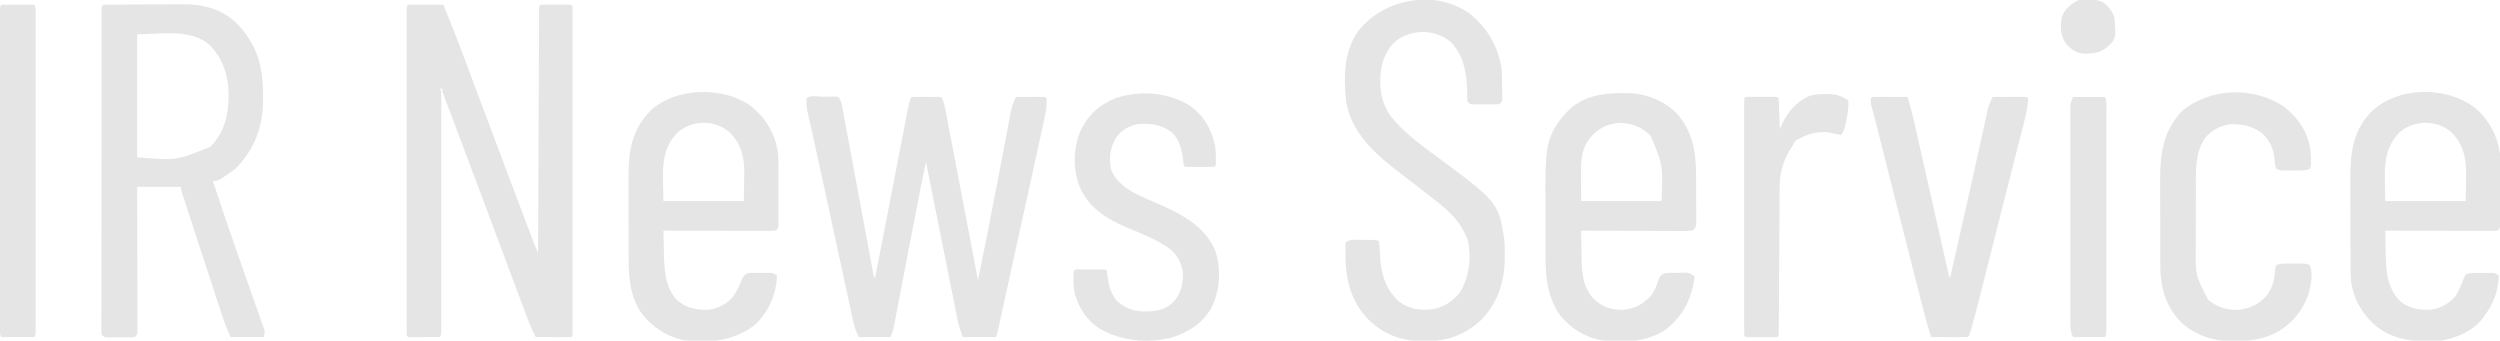 <?xml version="1.0" encoding="UTF-8"?>
<svg version="1.1" xmlns="http://www.w3.org/2000/svg" width="2114" height="288">
<path d="M0 0 C1.252 0.005 2.503 0.01 3.793 0.016 C4.789 0.018 4.789 0.018 5.806 0.02 C7.936 0.026 10.065 0.038 12.195 0.051 C13.636 0.056 15.077 0.061 16.517 0.065 C20.056 0.076 23.594 0.093 27.133 0.114 C33.492 15.809 39.635 31.57 45.545 47.439 C47.577 52.896 49.618 58.349 51.657 63.803 C52.373 65.717 53.089 67.631 53.804 69.546 C59.01 83.475 64.257 97.388 69.508 111.301 C69.982 112.559 70.457 113.818 70.932 115.076 C71.167 115.699 71.403 116.323 71.645 116.965 C72.601 119.499 73.557 122.032 74.513 124.566 C74.994 125.84 75.474 127.113 75.955 128.387 C79.569 137.964 83.177 147.544 86.782 157.124 C88.377 161.363 89.972 165.601 91.568 169.839 C92.844 173.228 94.119 176.617 95.393 180.007 C96.799 183.749 98.208 187.49 99.617 191.231 C100.031 192.335 100.446 193.439 100.873 194.577 C101.26 195.604 101.647 196.63 102.046 197.687 C102.378 198.571 102.711 199.456 103.053 200.366 C104.342 203.647 105.739 206.876 107.133 210.114 C107.137 209.037 107.141 207.961 107.145 206.852 C107.248 180.706 107.357 154.561 107.472 128.415 C107.527 115.771 107.581 103.127 107.63 90.483 C107.673 79.467 107.719 68.451 107.769 57.436 C107.796 51.599 107.821 45.762 107.842 39.925 C107.861 34.438 107.885 28.951 107.913 23.465 C107.922 21.444 107.93 19.424 107.936 17.404 C107.944 14.659 107.958 11.914 107.974 9.168 C107.975 8.358 107.976 7.548 107.977 6.713 C108.018 1.228 108.018 1.228 109.133 0.114 C111.047 0.014 112.965 -0.017 114.883 -0.019 C116.048 -0.021 117.213 -0.022 118.414 -0.023 C119.641 -0.019 120.868 -0.015 122.133 -0.011 C123.973 -0.017 123.973 -0.017 125.851 -0.023 C127.599 -0.021 127.599 -0.021 129.383 -0.019 C130.46 -0.018 131.538 -0.017 132.648 -0.016 C135.133 0.114 135.133 0.114 136.133 1.114 C136.23 2.603 136.258 4.098 136.258 5.591 C136.261 6.564 136.264 7.538 136.266 8.54 C136.264 9.622 136.262 10.704 136.26 11.819 C136.261 12.958 136.263 14.098 136.264 15.272 C136.268 18.449 136.266 21.626 136.263 24.802 C136.261 28.223 136.265 31.644 136.267 35.064 C136.272 41.771 136.271 48.477 136.268 55.184 C136.266 60.632 136.265 66.08 136.266 71.528 C136.267 72.302 136.267 73.076 136.267 73.873 C136.267 75.445 136.267 77.017 136.268 78.589 C136.271 93.347 136.267 108.104 136.262 122.862 C136.258 135.538 136.258 148.215 136.263 160.891 C136.268 175.594 136.27 190.297 136.267 205 C136.267 206.566 136.267 208.133 136.266 209.699 C136.266 210.47 136.266 211.24 136.266 212.034 C136.265 217.479 136.267 222.924 136.269 228.369 C136.272 234.999 136.271 241.63 136.266 248.261 C136.263 251.647 136.262 255.034 136.265 258.42 C136.268 262.083 136.265 265.745 136.26 269.408 C136.262 270.49 136.264 271.572 136.266 272.687 C136.264 273.66 136.261 274.633 136.258 275.636 C136.258 276.483 136.258 277.329 136.258 278.202 C136.133 280.114 136.133 280.114 135.133 281.114 C132.914 281.201 130.693 281.22 128.472 281.211 C127.476 281.209 127.476 281.209 126.459 281.207 C124.329 281.201 122.2 281.189 120.07 281.176 C118.629 281.171 117.189 281.166 115.748 281.162 C112.209 281.151 108.671 281.134 105.133 281.114 C101.352 274.022 98.576 266.638 95.785 259.114 C95.26 257.709 94.735 256.304 94.209 254.899 C93.082 251.886 91.958 248.872 90.836 245.857 C89.044 241.041 87.246 236.228 85.447 231.414 C83.249 225.534 81.053 219.653 78.858 213.771 C73.521 199.466 68.159 185.17 62.795 170.876 C60.829 165.637 58.864 160.398 56.901 155.158 C51.791 141.525 46.676 127.894 41.543 114.269 C40.048 110.299 38.554 106.328 37.06 102.358 C35.896 99.262 34.729 96.167 33.561 93.073 C32.297 89.725 31.036 86.377 29.777 83.028 C29.404 82.042 29.03 81.056 28.645 80.04 C28.311 79.149 27.976 78.257 27.632 77.339 C27.34 76.565 27.049 75.792 26.748 74.996 C26.133 73.114 26.133 73.114 26.133 71.114 C25.473 71.114 24.813 71.114 24.133 71.114 C24.628 72.104 24.628 72.104 25.133 73.114 C25.231 75.805 25.267 78.47 25.26 81.161 C25.261 82.003 25.263 82.844 25.264 83.711 C25.268 86.547 25.265 89.383 25.262 92.219 C25.263 94.246 25.265 96.272 25.267 98.299 C25.272 103.815 25.27 109.331 25.267 114.848 C25.264 120.61 25.267 126.372 25.268 132.134 C25.27 141.812 25.268 151.489 25.263 161.167 C25.257 172.37 25.259 183.573 25.265 194.776 C25.269 204.379 25.27 213.983 25.267 223.586 C25.266 229.328 25.266 235.071 25.269 240.813 C25.272 246.21 25.27 251.608 25.264 257.005 C25.263 258.991 25.263 260.977 25.265 262.963 C25.268 265.664 25.265 268.365 25.26 271.066 C25.262 271.86 25.264 272.655 25.266 273.473 C25.247 278.885 25.247 278.885 24.133 281.114 C19.653 281.142 15.174 281.16 10.695 281.176 C9.416 281.184 8.136 281.193 6.818 281.201 C4.996 281.206 4.996 281.206 3.136 281.211 C2.011 281.216 0.885 281.222 -0.275 281.227 C-2.867 281.114 -2.867 281.114 -3.867 280.114 C-3.965 278.624 -3.993 277.129 -3.993 275.636 C-3.996 274.663 -3.998 273.69 -4.001 272.687 C-3.999 271.605 -3.997 270.523 -3.994 269.408 C-3.996 268.269 -3.998 267.129 -3.999 265.955 C-4.002 262.778 -4.001 259.601 -3.998 256.425 C-3.996 253.004 -3.999 249.583 -4.002 246.163 C-4.007 239.456 -4.006 232.75 -4.003 226.043 C-4 220.595 -4 215.147 -4.001 209.699 C-4.001 208.925 -4.002 208.151 -4.002 207.354 C-4.002 205.782 -4.002 204.21 -4.003 202.638 C-4.006 187.88 -4.002 173.123 -3.997 158.365 C-3.992 145.689 -3.993 133.012 -3.998 120.336 C-4.003 105.633 -4.005 90.93 -4.002 76.227 C-4.002 74.661 -4.002 73.095 -4.001 71.528 C-4.001 70.757 -4.001 69.987 -4.001 69.193 C-4 63.748 -4.001 58.303 -4.004 52.858 C-4.007 46.228 -4.006 39.597 -4 32.966 C-3.998 29.58 -3.997 26.193 -4 22.807 C-4.003 19.144 -3.999 15.482 -3.994 11.819 C-3.997 10.737 -3.999 9.655 -4.001 8.54 C-3.999 7.567 -3.996 6.594 -3.993 5.591 C-3.993 4.744 -3.993 3.898 -3.993 3.026 C-3.787 -0.119 -3.192 0.126 0 0 Z " fill="#E5E5E5" transform="translate(347.867,3.886)"/>
<path d="M0 0 C10.45 -0.093 20.899 -0.164 31.349 -0.207 C36.203 -0.228 41.056 -0.256 45.91 -0.302 C50.604 -0.346 55.298 -0.369 59.993 -0.38 C61.773 -0.387 63.553 -0.401 65.334 -0.423 C84.115 -0.643 99.733 2.803 113.812 16.25 C118.711 21.409 122.592 26.765 126 33 C126.46 33.826 126.92 34.653 127.395 35.504 C134.12 48.813 135.361 62.556 135.438 77.25 C135.448 78.492 135.458 79.735 135.468 81.015 C135.291 99.977 130.102 117.286 118 132 C117.229 132.994 116.458 133.988 115.664 135.012 C112.979 138.218 109.91 140.457 106.438 142.75 C105.592 143.328 105.592 143.328 104.729 143.918 C97.211 149 97.211 149 93 149 C99.24 167.951 105.6 186.855 112.188 205.688 C112.806 207.459 113.425 209.23 114.043 211.001 C117.196 220.022 120.364 229.036 123.553 238.043 C125.153 242.569 126.744 247.097 128.334 251.626 C129.108 253.824 129.886 256.021 130.668 258.216 C131.757 261.275 132.833 264.338 133.906 267.402 C134.236 268.317 134.565 269.232 134.904 270.174 C135.197 271.017 135.49 271.861 135.791 272.73 C136.05 273.462 136.309 274.194 136.576 274.948 C137 277 137 277 136 281 C126.76 281 117.52 281 108 281 C105.466 275.298 103.15 269.876 101.242 263.99 C100.996 263.244 100.749 262.497 100.496 261.728 C99.689 259.28 98.889 256.83 98.09 254.379 C97.517 252.635 96.944 250.89 96.37 249.146 C94.859 244.55 93.354 239.951 91.85 235.352 C90.36 230.799 88.864 226.248 87.369 221.697 C84.182 211.991 81.007 202.281 77.838 192.569 C76.999 189.996 76.158 187.425 75.318 184.853 C73.996 180.81 72.679 176.766 71.363 172.721 C70.877 171.228 70.391 169.736 69.903 168.244 C69.238 166.209 68.577 164.173 67.916 162.136 C67.544 160.993 67.172 159.85 66.789 158.673 C66 156 66 156 66 154 C53.79 154 41.58 154 29 154 C29.01 157.776 29.021 161.552 29.032 165.443 C29.065 177.892 29.087 190.341 29.104 202.79 C29.114 210.341 29.128 217.892 29.151 225.443 C29.171 232.023 29.184 238.603 29.188 245.183 C29.191 248.668 29.197 252.154 29.211 255.639 C29.228 259.525 29.228 263.412 29.227 267.298 C29.234 268.46 29.241 269.622 29.249 270.818 C29.246 271.873 29.243 272.928 29.241 274.014 C29.242 274.934 29.244 275.854 29.246 276.802 C29 279 29 279 27 281 C24.418 281.259 24.418 281.259 21.188 281.266 C20.03 281.268 18.872 281.271 17.68 281.273 C16.465 281.266 15.251 281.258 14 281.25 C12.179 281.262 12.179 281.262 10.32 281.273 C8.584 281.27 8.584 281.27 6.812 281.266 C5.213 281.262 5.213 281.262 3.582 281.259 C1 281 1 281 -1 279 C-1.25 276.978 -1.25 276.978 -1.249 274.433 C-1.253 273.466 -1.258 272.498 -1.263 271.501 C-1.258 270.431 -1.253 269.36 -1.247 268.257 C-1.25 267.126 -1.252 265.994 -1.255 264.828 C-1.26 261.011 -1.252 257.194 -1.243 253.377 C-1.243 250.651 -1.246 247.925 -1.249 245.199 C-1.254 238.547 -1.248 231.896 -1.239 225.245 C-1.228 217.506 -1.229 209.766 -1.229 202.027 C-1.229 188.222 -1.22 174.417 -1.206 160.612 C-1.192 147.204 -1.185 133.796 -1.185 120.388 C-1.185 119.562 -1.185 118.737 -1.185 117.886 C-1.185 117.062 -1.186 116.237 -1.186 115.388 C-1.186 100.142 -1.18 84.895 -1.171 69.649 C-1.168 64.249 -1.167 58.849 -1.167 53.45 C-1.166 46.873 -1.162 40.296 -1.153 33.719 C-1.148 30.361 -1.145 27.003 -1.146 23.644 C-1.147 20.011 -1.141 16.377 -1.134 12.743 C-1.135 11.672 -1.137 10.602 -1.138 9.499 C-1.135 8.531 -1.132 7.563 -1.129 6.567 C-1.128 5.727 -1.127 4.887 -1.126 4.022 C-1 2 -1 2 0 0 Z M29 25 C29 59.32 29 93.64 29 129 C62.103 131.855 62.103 131.855 91 120 C103.35 107.494 106.382 92.147 106.301 75.197 C105.953 59.424 101.47 45.662 90.418 34.129 C74.091 19.754 48.133 25 29 25 Z " fill="#E5E5E5" transform="translate(87,4)"/>
<path d="M0 0 C1.219 -0.021 2.438 -0.041 3.693 -0.062 C4.855 -0.068 6.018 -0.073 7.215 -0.078 C8.287 -0.087 9.36 -0.097 10.465 -0.106 C11.751 0.07 11.751 0.07 13.062 0.25 C15.214 3.477 15.657 5.482 16.359 9.261 C16.596 10.517 16.833 11.773 17.077 13.068 C17.333 14.463 17.588 15.858 17.844 17.252 C18.118 18.719 18.392 20.186 18.668 21.653 C19.259 24.811 19.845 27.971 20.429 31.131 C21.351 36.123 22.282 41.113 23.215 46.103 C24.857 54.891 26.49 63.679 28.121 72.468 C30.579 85.711 33.044 98.952 35.517 112.192 C36.444 117.158 37.366 122.124 38.286 127.091 C38.857 130.174 39.431 133.256 40.007 136.338 C40.274 137.772 40.539 139.207 40.804 140.642 C41.163 142.593 41.528 144.543 41.893 146.493 C42.096 147.587 42.299 148.681 42.508 149.808 C42.82 152.185 42.82 152.185 44.062 153.25 C44.199 152.546 44.335 151.841 44.476 151.115 C47.804 133.928 51.135 116.74 54.468 99.554 C56.08 91.242 57.691 82.93 59.301 74.618 C60.704 67.368 62.109 60.118 63.516 52.869 C64.26 49.035 65.004 45.201 65.745 41.367 C66.445 37.747 67.147 34.129 67.85 30.51 C68.227 28.57 68.601 26.629 68.976 24.689 C73.415 1.897 73.415 1.897 75.062 0.25 C76.916 0.163 78.773 0.143 80.629 0.152 C81.754 0.156 82.878 0.159 84.037 0.162 C85.221 0.17 86.405 0.179 87.625 0.188 C88.813 0.192 90.001 0.197 91.225 0.201 C94.171 0.213 97.117 0.229 100.062 0.25 C101.953 3.575 102.688 6.717 103.404 10.464 C103.651 11.74 103.897 13.016 104.152 14.33 C104.418 15.742 104.685 17.154 104.952 18.565 C105.237 20.054 105.523 21.542 105.81 23.03 C106.586 27.068 107.354 31.107 108.121 35.147 C108.924 39.369 109.734 43.59 110.544 47.811 C112.075 55.803 113.6 63.797 115.123 71.791 C116.857 80.892 118.598 89.992 120.339 99.092 C123.921 117.81 127.495 136.529 131.062 155.25 C139.602 112.847 139.602 112.847 147.848 70.387 C148.212 68.481 148.575 66.575 148.939 64.67 C150.376 57.141 151.809 49.611 153.232 42.08 C154.134 37.309 155.043 32.539 155.958 27.77 C156.296 25.998 156.632 24.226 156.964 22.453 C157.419 20.024 157.884 17.597 158.352 15.171 C158.481 14.467 158.61 13.764 158.744 13.039 C159.648 8.417 161.095 4.495 163.062 0.25 C167.208 0.221 171.354 0.203 175.5 0.188 C176.684 0.179 177.868 0.171 179.088 0.162 C180.213 0.159 181.337 0.156 182.496 0.152 C183.538 0.147 184.58 0.142 185.654 0.136 C188.062 0.25 188.062 0.25 189.062 1.25 C189.521 8.26 188.131 14.611 186.607 21.431 C186.214 23.236 186.214 23.236 185.813 25.078 C185.093 28.378 184.365 31.677 183.635 34.975 C182.857 38.495 182.088 42.016 181.319 45.538 C179.846 52.269 178.365 58.998 176.881 65.726 C175.245 73.146 173.619 80.568 171.993 87.99 C169.129 101.063 166.256 114.133 163.376 127.202 C161.146 137.318 158.925 147.436 156.709 157.555 C155.797 161.716 154.884 165.877 153.971 170.038 C153.252 173.316 152.534 176.595 151.817 179.874 C151.036 183.449 150.251 187.024 149.466 190.598 C149.12 192.187 149.12 192.187 148.767 193.807 C148.556 194.766 148.344 195.725 148.126 196.713 C147.944 197.546 147.761 198.38 147.573 199.239 C147.062 201.25 147.062 201.25 146.062 203.25 C136.822 203.25 127.582 203.25 118.062 203.25 C114.688 193.125 114.688 193.125 113.639 187.891 C113.399 186.709 113.159 185.527 112.912 184.309 C112.661 183.042 112.41 181.774 112.152 180.469 C111.876 179.098 111.599 177.727 111.323 176.356 C110.578 172.662 109.841 168.966 109.104 165.269 C108.332 161.397 107.553 157.526 106.774 153.654 C105.303 146.335 103.838 139.015 102.376 131.694 C100.709 123.354 99.036 115.016 97.362 106.678 C93.922 89.537 90.489 72.394 87.062 55.25 C83.645 71.358 80.427 87.499 77.335 103.673 C76.593 107.554 75.848 111.434 75.102 115.314 C72.985 126.325 70.872 137.336 68.765 148.349 C67.592 154.48 66.416 160.611 65.235 166.741 C64.614 169.965 63.996 173.191 63.381 176.417 C62.699 179.992 62.011 183.566 61.322 187.139 C61.122 188.196 60.921 189.254 60.715 190.343 C60.526 191.316 60.337 192.29 60.143 193.293 C59.901 194.555 59.901 194.555 59.654 195.843 C59.062 198.25 59.062 198.25 57.062 203.25 C48.153 203.25 39.242 203.25 30.062 203.25 C28.02 198.484 26.602 194.982 25.547 190.103 C25.287 188.916 25.027 187.729 24.758 186.506 C24.484 185.221 24.21 183.936 23.927 182.612 C23.627 181.229 23.326 179.846 23.024 178.464 C22.207 174.713 21.399 170.96 20.593 167.207 C19.738 163.233 18.874 159.261 18.011 155.289 C16.369 147.725 14.735 140.159 13.103 132.593 C11.102 123.316 9.092 114.041 7.082 104.766 C4.972 95.03 2.863 85.295 0.762 75.558 C-2.114 62.239 -4.994 48.922 -7.968 35.624 C-8.188 34.634 -8.409 33.644 -8.636 32.624 C-9.606 28.278 -10.581 23.933 -11.571 19.592 C-11.896 18.142 -12.22 16.693 -12.544 15.244 C-12.817 14.044 -13.09 12.844 -13.371 11.608 C-13.966 8.081 -14.108 4.821 -13.938 1.25 C-11.28 -1.407 -3.577 0.015 0 0 Z " fill="#E5E5E5" transform="translate(695.938,81.75)"/>
<path d="M0 0 C15.289 11.817 24.949 27.901 27.723 47.234 C28.125 52.698 28.213 58.148 28.25 63.625 C28.264 65.246 28.264 65.246 28.279 66.9 C28.274 67.915 28.27 68.93 28.266 69.977 C28.263 70.895 28.261 71.814 28.259 72.76 C28 75 28 75 26 77 C23.51 77.259 23.51 77.259 20.406 77.266 C19.294 77.268 18.181 77.271 17.035 77.273 C15.869 77.266 14.702 77.258 13.5 77.25 C12.333 77.258 11.167 77.265 9.965 77.273 C8.852 77.271 7.74 77.268 6.594 77.266 C5.57 77.263 4.545 77.261 3.49 77.259 C1 77 1 77 -1 75 C-1.271 72.944 -1.271 72.944 -1.309 70.414 C-1.331 69.489 -1.354 68.564 -1.378 67.61 C-1.398 66.625 -1.417 65.64 -1.438 64.625 C-1.942 49.704 -4.465 36.054 -14.988 24.754 C-22.544 18.166 -32.105 15.623 -41.938 16.125 C-51.566 17.202 -59.601 20.557 -66 28 C-69.954 33.888 -72.982 39.953 -74 47 C-74.199 48.321 -74.199 48.321 -74.402 49.668 C-75.996 63.223 -73.901 76.792 -65.562 87.812 C-55.842 99.833 -43.511 109.336 -31.134 118.423 C24.913 159.836 24.913 159.836 30 191 C30.403 195.615 30.478 200.182 30.438 204.812 C30.429 206.038 30.421 207.263 30.412 208.526 C30.059 227.528 24.424 245.032 11 259 C-2.722 272.023 -18.029 277.614 -36.812 277.438 C-38.517 277.426 -38.517 277.426 -40.256 277.415 C-58.185 277.064 -72.396 271.451 -85.27 258.859 C-99.34 244.125 -104.155 225.644 -104.25 205.75 C-104.271 204.649 -104.291 203.548 -104.312 202.414 C-104.318 201.365 -104.323 200.315 -104.328 199.234 C-104.337 198.278 -104.347 197.321 -104.356 196.335 C-104.239 195.564 -104.121 194.794 -104 194 C-100.674 191.783 -99.619 191.753 -95.746 191.77 C-94.727 191.771 -93.708 191.773 -92.658 191.775 C-91.595 191.788 -90.533 191.8 -89.438 191.812 C-88.371 191.813 -87.304 191.814 -86.205 191.814 C-78.281 191.86 -78.281 191.86 -76 193 C-75.637 195.158 -75.637 195.158 -75.473 197.996 C-75.402 199.031 -75.332 200.065 -75.26 201.131 C-75.13 203.3 -75.003 205.469 -74.877 207.639 C-73.893 222.03 -69.725 234.018 -59 244 C-50.54 250.28 -41.254 251.71 -30.945 250.523 C-21.369 248.821 -14.349 244.378 -8 237 C0.489 223.494 2.254 208.08 -0.652 192.504 C-1.561 189.816 -2.62 187.477 -4 185 C-4.498 184.083 -4.995 183.167 -5.508 182.223 C-12.143 170.973 -21.756 163.373 -31.976 155.554 C-34.911 153.301 -37.826 151.022 -40.744 148.746 C-48.137 142.979 -48.137 142.979 -55.578 137.273 C-76.898 121.069 -99.182 102.814 -103.695 74.676 C-106.013 54.318 -105.769 31.566 -92.815 14.433 C-71.253 -12.144 -28.932 -20.172 0 0 Z " fill="#E5E5E5" transform="translate(1242,11)"/>
<path d="M0 0 C1.165 -0.021 2.329 -0.041 3.529 -0.062 C20.462 -0.138 35.683 5.305 47.938 17.25 C61.408 32.828 64.069 49.541 64.141 69.492 C64.146 70.738 64.152 71.983 64.158 73.266 C64.167 75.883 64.174 78.5 64.178 81.117 C64.182 83.8 64.196 86.482 64.219 89.165 C64.249 93.045 64.26 96.925 64.266 100.805 C64.278 102.008 64.29 103.211 64.303 104.45 C64.3 105.562 64.297 106.674 64.294 107.82 C64.299 109.288 64.299 109.288 64.305 110.786 C63.865 113.737 63.237 114.423 60.938 116.25 C57.879 116.531 55.026 116.629 51.968 116.591 C51.051 116.591 50.133 116.591 49.188 116.592 C46.153 116.59 43.118 116.566 40.082 116.543 C37.979 116.537 35.876 116.533 33.772 116.53 C28.234 116.519 22.695 116.489 17.157 116.456 C11.506 116.425 5.856 116.412 0.205 116.396 C-10.884 116.364 -21.973 116.313 -33.062 116.25 C-32.993 121.479 -32.905 126.707 -32.8 131.936 C-32.767 133.711 -32.739 135.485 -32.716 137.26 C-32.534 151.015 -32.149 163.609 -22.242 174.195 C-14.921 181.058 -7.068 183.45 2.938 183.25 C10.966 182.205 17.049 179.821 22.938 174.25 C23.48 173.759 24.023 173.268 24.582 172.762 C29.014 168.24 30.732 162.996 32.664 157.043 C34.136 153.815 34.724 153.47 37.938 152.25 C41.428 151.837 44.925 151.926 48.438 151.938 C49.388 151.921 50.338 151.905 51.316 151.889 C52.233 151.888 53.149 151.887 54.094 151.887 C55.344 151.882 55.344 151.882 56.619 151.878 C59.423 152.328 60.82 153.407 62.938 155.25 C60.458 173.433 53.95 186.991 39.625 199.062 C23.862 210.727 3.178 211.111 -15.581 208.961 C-29.962 206.537 -43.087 198.2 -51.75 186.562 C-63.65 168.713 -63.222 149.2 -63.23 128.582 C-63.234 126.693 -63.237 124.804 -63.241 122.915 C-63.247 118.973 -63.248 115.03 -63.248 111.088 C-63.248 106.087 -63.261 101.086 -63.279 96.085 C-63.29 92.187 -63.292 88.289 -63.291 84.391 C-63.292 82.55 -63.297 80.709 -63.305 78.868 C-63.34 69.668 -63.166 60.571 -62.185 51.417 C-62.071 50.334 -62.071 50.334 -61.954 49.23 C-60.097 33.758 -51.718 21.238 -40.062 11.25 C-27.93 2.291 -14.692 0.064 0 0 Z M-22.062 34.25 C-22.617 34.776 -23.171 35.302 -23.742 35.844 C-31.02 43.52 -33.23 53.251 -33.16 63.516 C-33.159 64.219 -33.158 64.923 -33.157 65.648 C-33.152 68.265 -33.138 70.883 -33.125 73.5 C-33.104 79.358 -33.084 85.215 -33.062 91.25 C-10.623 91.25 11.818 91.25 34.938 91.25 C36.225 61.27 36.225 61.27 25.75 36 C18.55 28.96 10.518 25.591 0.508 25.141 C-8.277 25.514 -15.7 28.201 -22.062 34.25 Z " fill="#E5E5E5" transform="translate(1370.062,78.75)"/>
<path d="M0 0 C13.519 10.373 21.617 24.122 24 41 C24.278 45.896 24.282 50.785 24.266 55.688 C24.267 57.081 24.269 58.474 24.271 59.868 C24.274 62.766 24.27 65.663 24.261 68.561 C24.249 72.278 24.256 75.994 24.268 79.711 C24.275 82.578 24.273 85.445 24.268 88.312 C24.266 89.684 24.268 91.055 24.273 92.427 C24.278 94.334 24.269 96.241 24.259 98.148 C24.257 99.233 24.256 100.318 24.254 101.435 C24 104 24 104 22 106 C18.987 106.188 16.066 106.252 13.052 106.227 C12.125 106.227 11.198 106.228 10.244 106.228 C7.17 106.227 4.097 106.211 1.023 106.195 C-1.104 106.192 -3.231 106.189 -5.358 106.187 C-10.964 106.179 -16.57 106.159 -22.176 106.137 C-27.893 106.117 -33.611 106.108 -39.328 106.098 C-50.552 106.076 -61.776 106.042 -73 106 C-72.906 110.659 -72.799 115.318 -72.683 119.977 C-72.645 121.558 -72.61 123.138 -72.578 124.719 C-72.291 138.904 -71.839 152.832 -62.109 164.211 C-54.501 171.31 -46.234 172.973 -36 173 C-28.105 172.413 -20.895 168.808 -15.246 163.285 C-11.234 158.33 -8.854 152.599 -6.395 146.758 C-5 144 -5 144 -2 142 C0.312 141.741 0.312 141.741 3 141.734 C3.969 141.732 4.939 141.729 5.938 141.727 C6.948 141.734 7.959 141.742 9 141.75 C10.011 141.742 11.021 141.735 12.062 141.727 C13.517 141.73 13.517 141.73 15 141.734 C15.887 141.737 16.774 141.739 17.688 141.741 C20 142 20 142 23 144 C22.356 160.369 16.073 174.782 4 186 C-13.476 199.258 -34.088 201.365 -55.436 198.695 C-70.406 195.903 -84.021 186.568 -92.695 174.145 C-102.412 158.173 -102.465 141.991 -102.434 123.887 C-102.438 121.545 -102.443 119.203 -102.449 116.861 C-102.458 111.968 -102.456 107.075 -102.446 102.183 C-102.435 95.953 -102.455 89.724 -102.484 83.494 C-102.502 78.661 -102.502 73.828 -102.496 68.995 C-102.496 66.7 -102.502 64.405 -102.515 62.11 C-102.618 40.076 -100.322 21.221 -84.133 4.805 C-62.896 -15.21 -23.501 -16.11 0 0 Z M-62 24 C-76.783 39.986 -73 59.966 -73 81 C-50.56 81 -28.12 81 -5 81 C-4.918 75.308 -4.835 69.615 -4.75 63.75 C-4.714 61.98 -4.677 60.21 -4.64 58.386 C-4.473 44.524 -6.751 33.52 -16.66 23.285 C-29.037 11.754 -49.971 12.105 -62 24 Z " fill="#E5E5E5" transform="translate(634,89)"/>
<path d="M0 0 C11.988 10.278 18.9 23.213 21.125 38.777 C21.405 43.673 21.407 48.563 21.391 53.465 C21.392 54.858 21.394 56.252 21.396 57.645 C21.399 60.543 21.395 63.441 21.386 66.338 C21.374 70.055 21.381 73.772 21.393 77.489 C21.4 80.356 21.398 83.223 21.393 86.09 C21.391 87.461 21.393 88.833 21.398 90.204 C21.403 92.111 21.394 94.019 21.384 95.926 C21.382 97.01 21.381 98.095 21.379 99.212 C21.125 101.777 21.125 101.777 19.125 103.777 C16.112 103.966 13.191 104.029 10.177 104.004 C9.25 104.005 8.323 104.005 7.369 104.005 C4.295 104.004 1.222 103.988 -1.852 103.973 C-3.979 103.969 -6.106 103.966 -8.233 103.964 C-13.839 103.956 -19.445 103.937 -25.051 103.915 C-30.768 103.894 -36.486 103.885 -42.203 103.875 C-53.427 103.854 -64.651 103.819 -75.875 103.777 C-75.805 108.543 -75.717 113.307 -75.613 118.072 C-75.58 119.687 -75.551 121.303 -75.529 122.918 C-75.317 137.452 -74.434 151.275 -64.211 162.625 C-56.974 169.35 -48.536 170.752 -38.875 170.777 C-30.963 170.189 -23.832 166.566 -18.121 161.098 C-13.884 155.942 -11.643 149.821 -9.27 143.656 C-8.809 142.706 -8.349 141.756 -7.875 140.777 C-3.278 139.245 1.31 139.593 6.125 139.59 C7.136 139.578 8.146 139.565 9.188 139.553 C10.157 139.551 11.126 139.549 12.125 139.547 C13.012 139.543 13.899 139.539 14.812 139.534 C17.125 139.777 17.125 139.777 20.125 141.777 C19.61 154.861 15.77 165.175 8.125 175.777 C7.652 176.436 7.179 177.095 6.691 177.773 C-1.798 188.572 -15.511 194.761 -28.875 196.777 C-48.736 198.228 -67.322 197.38 -83.566 184.672 C-95.542 174.303 -102.867 161.658 -104.875 145.777 C-105.438 137.756 -105.322 129.7 -105.309 121.664 C-105.313 119.322 -105.318 116.98 -105.324 114.638 C-105.333 109.745 -105.331 104.853 -105.321 99.96 C-105.31 93.73 -105.33 87.501 -105.359 81.271 C-105.377 76.438 -105.377 71.606 -105.371 66.773 C-105.371 64.478 -105.377 62.183 -105.39 59.888 C-105.489 38.635 -103.551 20.342 -88.46 4.063 C-66.237 -18.365 -24.43 -18.886 0 0 Z M-64.875 21.777 C-79.658 37.763 -75.875 57.743 -75.875 78.777 C-53.435 78.777 -30.995 78.777 -7.875 78.777 C-7.793 73.27 -7.71 67.764 -7.625 62.09 C-7.589 60.381 -7.552 58.672 -7.515 56.911 C-7.342 42.969 -9.552 31.355 -19.535 21.066 C-31.898 9.52 -52.853 9.89 -64.875 21.777 Z " fill="#E5E5E5" transform="translate(2092.875,91.223)"/>
<path d="M0 0 C11.55 8.435 17.78 20.048 20.594 33.93 C21.034 37.256 21.133 40.458 21.125 43.812 C21.129 45.524 21.129 45.524 21.133 47.27 C21 50 21 50 20 51 C18.158 51.1 16.313 51.131 14.469 51.133 C13.349 51.134 12.228 51.135 11.074 51.137 C9.895 51.133 8.715 51.129 7.5 51.125 C5.731 51.131 5.731 51.131 3.926 51.137 C2.245 51.135 2.245 51.135 0.531 51.133 C-0.505 51.132 -1.54 51.131 -2.607 51.129 C-5 51 -5 51 -6 50 C-6.3 47.837 -6.565 45.669 -6.812 43.5 C-7.938 35.305 -10.014 27.986 -16 22 C-24.979 15.261 -33.933 14.044 -45 15 C-52.633 16.603 -58.331 19.69 -63 26 C-68.181 34.619 -69.696 43.698 -67.387 53.641 C-60.691 70.512 -39.763 76.803 -24.562 83.688 C-5.774 92.202 13.121 102.699 21 123 C25.649 138.089 24.548 155.575 17.68 169.719 C10.214 183.263 -2.224 191.239 -16.833 195.54 C-36.551 200.612 -59.393 198.158 -76.988 188.051 C-88.29 180.355 -94.782 170.867 -98.281 157.828 C-99.459 151.554 -99.525 145.364 -99 139 C-97.226 137.226 -94.65 137.87 -92.25 137.867 C-91.085 137.866 -89.919 137.865 -88.719 137.863 C-87.492 137.867 -86.264 137.871 -85 137.875 C-83.773 137.871 -82.546 137.867 -81.281 137.863 C-79.533 137.865 -79.533 137.865 -77.75 137.867 C-76.672 137.868 -75.595 137.869 -74.484 137.871 C-72 138 -72 138 -71 139 C-70.701 141.184 -70.436 143.372 -70.188 145.562 C-69.379 151.454 -68.269 156.035 -65 161 C-64.134 162.33 -64.134 162.33 -63.25 163.688 C-56.821 170.295 -49.007 173.186 -39.847 173.381 C-30.2 173.356 -22.532 172.55 -15.125 165.75 C-8.503 158.487 -6.617 150.793 -6.723 141.168 C-7.42 133.202 -11.014 126.275 -17 121 C-27.905 112.782 -41.996 107.499 -54.518 102.214 C-71.423 95.06 -86.517 85.495 -94 68 C-99.771 53.653 -99.426 35.873 -93.75 21.5 C-87.191 7.521 -77.912 -1.268 -63.473 -7.004 C-43.066 -14.033 -18.032 -12.012 0 0 Z " fill="#E5E5E5" transform="translate(1007,90)"/>
<path d="M0 0 C12.381 9.6 20.504 21.444 22.812 37.25 C23.455 50.091 23.455 50.091 22 53 C19.041 53.986 17.086 54.129 14 54.133 C13.031 54.134 12.061 54.135 11.062 54.137 C9.547 54.131 9.547 54.131 8 54.125 C6.989 54.129 5.979 54.133 4.938 54.137 C3.968 54.135 2.999 54.134 2 54.133 C0.67 54.131 0.67 54.131 -0.688 54.129 C-3 54 -3 54 -6 53 C-7.453 50.093 -7.385 47.23 -7.688 44 C-8.719 35.2 -11.822 28.749 -18.25 22.625 C-26.437 16.301 -36.233 14.408 -46.41 15.184 C-54.169 16.511 -61.395 20.579 -66.375 26.688 C-75.274 39.922 -74.162 55.404 -74.168 70.641 C-74.171 72.454 -74.175 74.267 -74.178 76.08 C-74.184 79.869 -74.186 83.658 -74.185 87.447 C-74.185 92.265 -74.199 97.084 -74.216 101.903 C-74.227 105.645 -74.229 109.388 -74.229 113.13 C-74.23 114.905 -74.234 116.679 -74.242 118.454 C-74.621 142.672 -74.621 142.672 -63.688 163.621 C-56.222 169.721 -47.563 172.521 -38 172 C-28.068 170.676 -19.959 167.027 -13.625 159.125 C-9.06 152.436 -7.681 146.361 -7.211 138.32 C-7 136 -7 136 -6 134 C-3.041 133.014 -1.086 132.871 2 132.867 C2.969 132.866 3.939 132.865 4.938 132.863 C6.453 132.869 6.453 132.869 8 132.875 C9.011 132.871 10.021 132.867 11.062 132.863 C12.032 132.865 13.001 132.866 14 132.867 C15.33 132.869 15.33 132.869 16.688 132.871 C19 133 19 133 22 134 C25.363 140.726 22.96 152.064 21 159 C15.485 174.017 5.985 185.082 -8.379 192.34 C-19.225 197.313 -28.878 198.348 -40.688 198.438 C-41.816 198.448 -42.944 198.458 -44.106 198.469 C-60.626 198.295 -75.854 193.004 -87.82 181.371 C-99.972 168.153 -104.323 152.169 -104.275 134.518 C-104.28 133.535 -104.285 132.551 -104.29 131.537 C-104.304 128.32 -104.303 125.104 -104.301 121.887 C-104.305 119.627 -104.309 117.367 -104.314 115.107 C-104.321 110.382 -104.321 105.657 -104.316 100.933 C-104.31 94.911 -104.327 88.89 -104.35 82.869 C-104.365 78.204 -104.366 73.539 -104.363 68.875 C-104.363 66.656 -104.368 64.438 -104.378 62.219 C-104.468 39.845 -101.875 21.005 -86 4 C-62.276 -15.873 -25.647 -17.076 0 0 Z " fill="#E5E5E5" transform="translate(1931,90)"/>
<path d="M0 0 C1.252 0.005 2.503 0.01 3.793 0.016 C4.789 0.018 4.789 0.018 5.806 0.02 C7.936 0.026 10.065 0.038 12.195 0.051 C13.636 0.056 15.077 0.061 16.517 0.065 C20.056 0.076 23.594 0.093 27.133 0.114 C29.282 6.97 31.083 13.845 32.657 20.854 C32.89 21.879 33.123 22.904 33.363 23.959 C34.128 27.326 34.888 30.695 35.648 34.063 C36.187 36.44 36.727 38.818 37.267 41.196 C38.687 47.458 40.104 53.721 41.52 59.985 C42.936 66.249 44.357 72.512 45.777 78.776 C54.234 116.084 54.234 116.084 57.455 130.475 C57.789 131.965 58.123 133.455 58.457 134.945 C59.043 137.557 59.625 140.17 60.205 142.783 C60.452 143.883 60.698 144.983 60.952 146.117 C61.159 147.047 61.366 147.976 61.579 148.934 C62.057 151.14 62.057 151.14 63.133 153.114 C65.96 140.592 68.786 128.07 71.611 115.548 C72.924 109.727 74.237 103.907 75.552 98.087 C76.823 92.456 78.094 86.823 79.364 81.191 C80.125 77.82 80.887 74.449 81.649 71.077 C84.142 60.033 86.607 48.983 89.016 37.92 C89.475 35.824 89.933 33.729 90.391 31.634 C91.246 27.725 92.091 23.815 92.93 19.904 C93.312 18.153 93.695 16.402 94.078 14.651 C94.243 13.869 94.408 13.087 94.578 12.281 C95.559 7.846 96.904 4.122 99.133 0.114 C103.244 0.089 107.356 0.071 111.468 0.059 C112.868 0.054 114.267 0.047 115.667 0.038 C117.675 0.026 119.683 0.021 121.691 0.016 C123.506 0.008 123.506 0.008 125.357 0 C128.133 0.114 128.133 0.114 129.133 1.114 C128.735 10.711 126.124 19.826 123.742 29.078 C123.284 30.878 122.827 32.678 122.371 34.479 C121.139 39.33 119.899 44.179 118.656 49.027 C117.358 54.102 116.067 59.179 114.776 64.256 C113.176 70.542 111.576 76.829 109.972 83.115 C106.573 96.438 103.195 109.766 99.839 123.1 C99.115 125.976 98.391 128.851 97.667 131.727 C94.917 142.637 94.917 142.637 92.173 153.548 C91.118 157.751 90.058 161.953 88.997 166.154 C88.613 167.674 88.231 169.194 87.85 170.715 C85.846 178.714 83.734 186.671 81.428 194.59 C81.108 195.697 81.108 195.697 80.781 196.827 C79.255 201.992 79.255 201.992 78.133 203.114 C75.841 203.201 73.547 203.22 71.254 203.211 C70.224 203.209 70.224 203.209 69.173 203.207 C66.972 203.201 64.771 203.189 62.57 203.176 C61.081 203.171 59.592 203.166 58.103 203.162 C54.446 203.152 50.789 203.133 47.133 203.114 C43.852 192.905 41.121 182.604 38.484 172.215 C38.034 170.452 37.584 168.69 37.134 166.927 C35.923 162.184 34.716 157.44 33.51 152.695 C32.501 148.728 31.489 144.762 30.477 140.795 C24.891 118.891 19.334 96.979 13.793 75.063 C13.412 73.556 13.412 73.556 13.023 72.018 C10.567 62.304 8.113 52.589 5.663 42.873 C4.764 39.306 3.864 35.739 2.964 32.172 C2.351 29.739 1.738 27.306 1.126 24.872 C0.755 23.404 0.385 21.935 0.014 20.466 C-0.461 18.578 -0.461 18.578 -0.946 16.653 C-1.584 14.203 -2.262 11.763 -2.973 9.334 C-3.792 6.385 -4.135 4.146 -3.867 1.114 C-2.867 0.114 -2.867 0.114 0 0 Z " fill="#E5E5E5" transform="translate(1585.867,81.886)"/>
<path d="M0 0 C9.24 0 18.48 0 28 0 C29.201 2.402 29.125 3.884 29.126 6.567 C29.128 7.534 29.131 8.502 29.134 9.499 C29.13 11.105 29.13 11.105 29.127 12.743 C29.129 13.874 29.13 15.006 29.132 16.172 C29.136 19.989 29.133 23.806 29.129 27.623 C29.13 30.349 29.132 33.075 29.135 35.801 C29.139 42.453 29.138 49.104 29.135 55.755 C29.133 61.159 29.133 66.563 29.134 71.966 C29.134 72.734 29.134 73.502 29.134 74.293 C29.135 75.853 29.135 77.413 29.135 78.973 C29.138 93.613 29.135 108.253 29.129 122.893 C29.125 135.466 29.126 148.039 29.13 160.612 C29.136 175.198 29.138 189.785 29.135 204.371 C29.134 205.925 29.134 207.479 29.134 209.034 C29.134 209.798 29.134 210.563 29.133 211.351 C29.132 216.751 29.134 222.151 29.136 227.55 C29.139 234.127 29.138 240.704 29.133 247.281 C29.13 250.639 29.13 253.997 29.133 257.356 C29.135 260.989 29.132 264.623 29.127 268.257 C29.129 269.328 29.131 270.398 29.134 271.501 C29.13 272.953 29.13 272.953 29.126 274.433 C29.126 275.273 29.126 276.113 29.125 276.978 C29 279 29 279 28 281 C18.76 281 9.52 281 0 281 C-1.201 278.598 -1.125 277.116 -1.126 274.433 C-1.128 273.466 -1.131 272.498 -1.134 271.501 C-1.132 270.431 -1.129 269.36 -1.127 268.257 C-1.129 266.56 -1.129 266.56 -1.132 264.828 C-1.136 261.011 -1.133 257.194 -1.129 253.377 C-1.13 250.651 -1.132 247.925 -1.135 245.199 C-1.139 238.547 -1.138 231.896 -1.135 225.245 C-1.133 219.841 -1.133 214.437 -1.134 209.034 C-1.134 208.266 -1.134 207.498 -1.134 206.707 C-1.135 205.147 -1.135 203.587 -1.135 202.027 C-1.138 187.387 -1.135 172.747 -1.129 158.107 C-1.125 145.534 -1.126 132.961 -1.13 120.388 C-1.136 105.802 -1.138 91.215 -1.135 76.629 C-1.134 75.075 -1.134 73.521 -1.134 71.966 C-1.134 71.202 -1.134 70.437 -1.133 69.649 C-1.132 64.249 -1.134 58.849 -1.136 53.45 C-1.139 46.873 -1.138 40.296 -1.133 33.719 C-1.13 30.361 -1.13 27.003 -1.133 23.644 C-1.135 20.011 -1.132 16.377 -1.127 12.743 C-1.129 11.672 -1.131 10.602 -1.134 9.499 C-1.131 8.531 -1.129 7.563 -1.126 6.567 C-1.126 5.727 -1.126 4.887 -1.125 4.022 C-1 2 -1 2 0 0 Z " fill="#E5E5E5" transform="translate(1,4)"/>
<path d="M0 0 C0.84 -0.004 1.679 -0.008 2.544 -0.012 C9.197 0.112 14.274 1.496 19.75 5.438 C19.958 11.511 19.255 16.844 17.875 22.75 C17.614 23.946 17.614 23.946 17.348 25.166 C16.51 28.857 15.889 31.229 13.75 34.438 C8.163 33.549 8.163 33.549 5.805 32.914 C-3.172 30.832 -13.377 32.939 -21.25 37.438 C-21.992 37.747 -22.735 38.056 -23.5 38.375 C-25.755 39.744 -26.106 41.075 -27.25 43.438 C-28.205 44.919 -29.164 46.398 -30.125 47.875 C-35.632 56.964 -38.345 67.563 -38.401 78.164 C-38.414 79.84 -38.414 79.84 -38.427 81.55 C-38.431 82.761 -38.435 83.972 -38.439 85.22 C-38.452 87.195 -38.465 89.17 -38.478 91.145 C-38.49 93.259 -38.501 95.373 -38.51 97.487 C-38.531 101.894 -38.558 106.302 -38.587 110.709 C-38.652 120.852 -38.708 130.996 -38.763 141.139 C-38.814 150.451 -38.867 159.763 -38.928 169.075 C-38.956 173.46 -38.98 177.845 -38.999 182.231 C-39.01 184.297 -39.022 186.363 -39.035 188.429 C-39.052 190.954 -39.065 193.478 -39.073 196.003 C-39.086 197.658 -39.086 197.658 -39.099 199.346 C-39.104 200.311 -39.109 201.276 -39.114 202.27 C-39.25 204.438 -39.25 204.438 -40.25 205.438 C-42.238 205.537 -44.229 205.568 -46.219 205.57 C-47.429 205.572 -48.64 205.573 -49.887 205.574 C-51.162 205.57 -52.436 205.566 -53.75 205.562 C-55.662 205.568 -55.662 205.568 -57.613 205.574 C-59.429 205.572 -59.429 205.572 -61.281 205.57 C-62.401 205.569 -63.52 205.568 -64.674 205.567 C-67.25 205.438 -67.25 205.438 -68.25 204.438 C-68.35 201.847 -68.384 199.284 -68.377 196.693 C-68.379 195.872 -68.38 195.051 -68.382 194.206 C-68.386 191.433 -68.383 188.661 -68.379 185.889 C-68.381 183.91 -68.383 181.931 -68.385 179.952 C-68.389 174.562 -68.387 169.172 -68.384 163.781 C-68.382 158.154 -68.384 152.526 -68.386 146.898 C-68.388 137.446 -68.385 127.993 -68.38 118.541 C-68.375 107.595 -68.377 96.65 -68.382 85.704 C-68.387 76.325 -68.387 66.946 -68.385 57.567 C-68.383 51.957 -68.383 46.347 -68.386 40.737 C-68.389 35.464 -68.387 30.192 -68.381 24.919 C-68.38 22.978 -68.38 21.037 -68.383 19.096 C-68.385 16.458 -68.382 13.82 -68.377 11.182 C-68.38 10.014 -68.38 10.014 -68.384 8.823 C-68.364 3.552 -68.364 3.552 -67.25 2.438 C-65.262 2.338 -63.271 2.307 -61.281 2.305 C-60.071 2.303 -58.86 2.302 -57.613 2.301 C-56.338 2.305 -55.064 2.309 -53.75 2.312 C-51.838 2.307 -51.838 2.307 -49.887 2.301 C-48.071 2.303 -48.071 2.303 -46.219 2.305 C-45.099 2.306 -43.98 2.307 -42.826 2.308 C-40.25 2.438 -40.25 2.438 -39.25 3.438 C-39.092 5.362 -38.999 7.292 -38.934 9.223 C-38.892 10.392 -38.85 11.562 -38.807 12.768 C-38.767 13.999 -38.728 15.231 -38.688 16.5 C-38.644 17.736 -38.601 18.971 -38.557 20.244 C-38.45 23.308 -38.348 26.373 -38.25 29.438 C-37.882 28.619 -37.514 27.8 -37.135 26.957 C-31.855 15.402 -24.497 6.253 -12.59 1.34 C-8.338 0.191 -4.388 0.014 0 0 Z " fill="#E5E5E5" transform="translate(1543.25,79.562)"/>
<path d="M0 0 C8.91 0 17.82 0 27 0 C28.551 3.101 28.137 6.378 28.127 9.782 C28.129 10.595 28.13 11.408 28.132 12.245 C28.136 14.984 28.133 17.724 28.129 20.463 C28.131 22.421 28.133 24.378 28.135 26.336 C28.139 31.664 28.137 36.992 28.134 42.321 C28.132 47.887 28.134 53.452 28.136 59.018 C28.138 68.366 28.135 77.715 28.13 87.063 C28.125 97.884 28.127 108.705 28.132 119.526 C28.137 128.803 28.137 138.079 28.135 147.356 C28.133 152.902 28.133 158.449 28.136 163.996 C28.139 169.209 28.137 174.423 28.131 179.636 C28.13 181.555 28.13 183.473 28.133 185.391 C28.135 188 28.132 190.609 28.127 193.218 C28.129 193.985 28.131 194.752 28.134 195.543 C28.114 200.772 28.114 200.772 27 203 C18.09 203 9.18 203 0 203 C-2.135 198.73 -2.282 195.759 -2.254 191.143 C-2.257 190.346 -2.26 189.549 -2.263 188.728 C-2.271 186.055 -2.265 183.382 -2.259 180.709 C-2.261 178.794 -2.265 176.878 -2.269 174.963 C-2.279 169.759 -2.275 164.554 -2.269 159.35 C-2.264 153.908 -2.268 148.466 -2.271 143.024 C-2.275 133.884 -2.27 124.745 -2.261 115.605 C-2.25 105.033 -2.253 94.46 -2.264 83.888 C-2.273 74.817 -2.275 65.746 -2.27 56.675 C-2.266 51.255 -2.266 45.834 -2.273 40.414 C-2.278 35.318 -2.274 30.223 -2.263 25.128 C-2.26 23.255 -2.261 21.383 -2.265 19.511 C-2.271 16.96 -2.264 14.409 -2.254 11.857 C-2.258 11.113 -2.263 10.368 -2.267 9.601 C-2.237 5.589 -1.852 3.705 0 0 Z " fill="#E5E5E5" transform="translate(1753,82)"/>
<path d="M0 0 C5.001 3.047 8.604 8 10.438 13.5 C11.66 30.395 11.66 30.395 6.438 36.5 C-0.563 42.895 -6.42 44.046 -15.816 43.844 C-22.392 43.24 -26.093 40.294 -30.438 35.562 C-35.199 28.7 -35.594 21.363 -34.168 13.258 C-32.207 6.755 -27.295 2.929 -21.762 -0.672 C-15.624 -2.983 -6.023 -2.643 0 0 Z " fill="#E5E5E5" transform="translate(1777.562,1.5)"/>
</svg>
